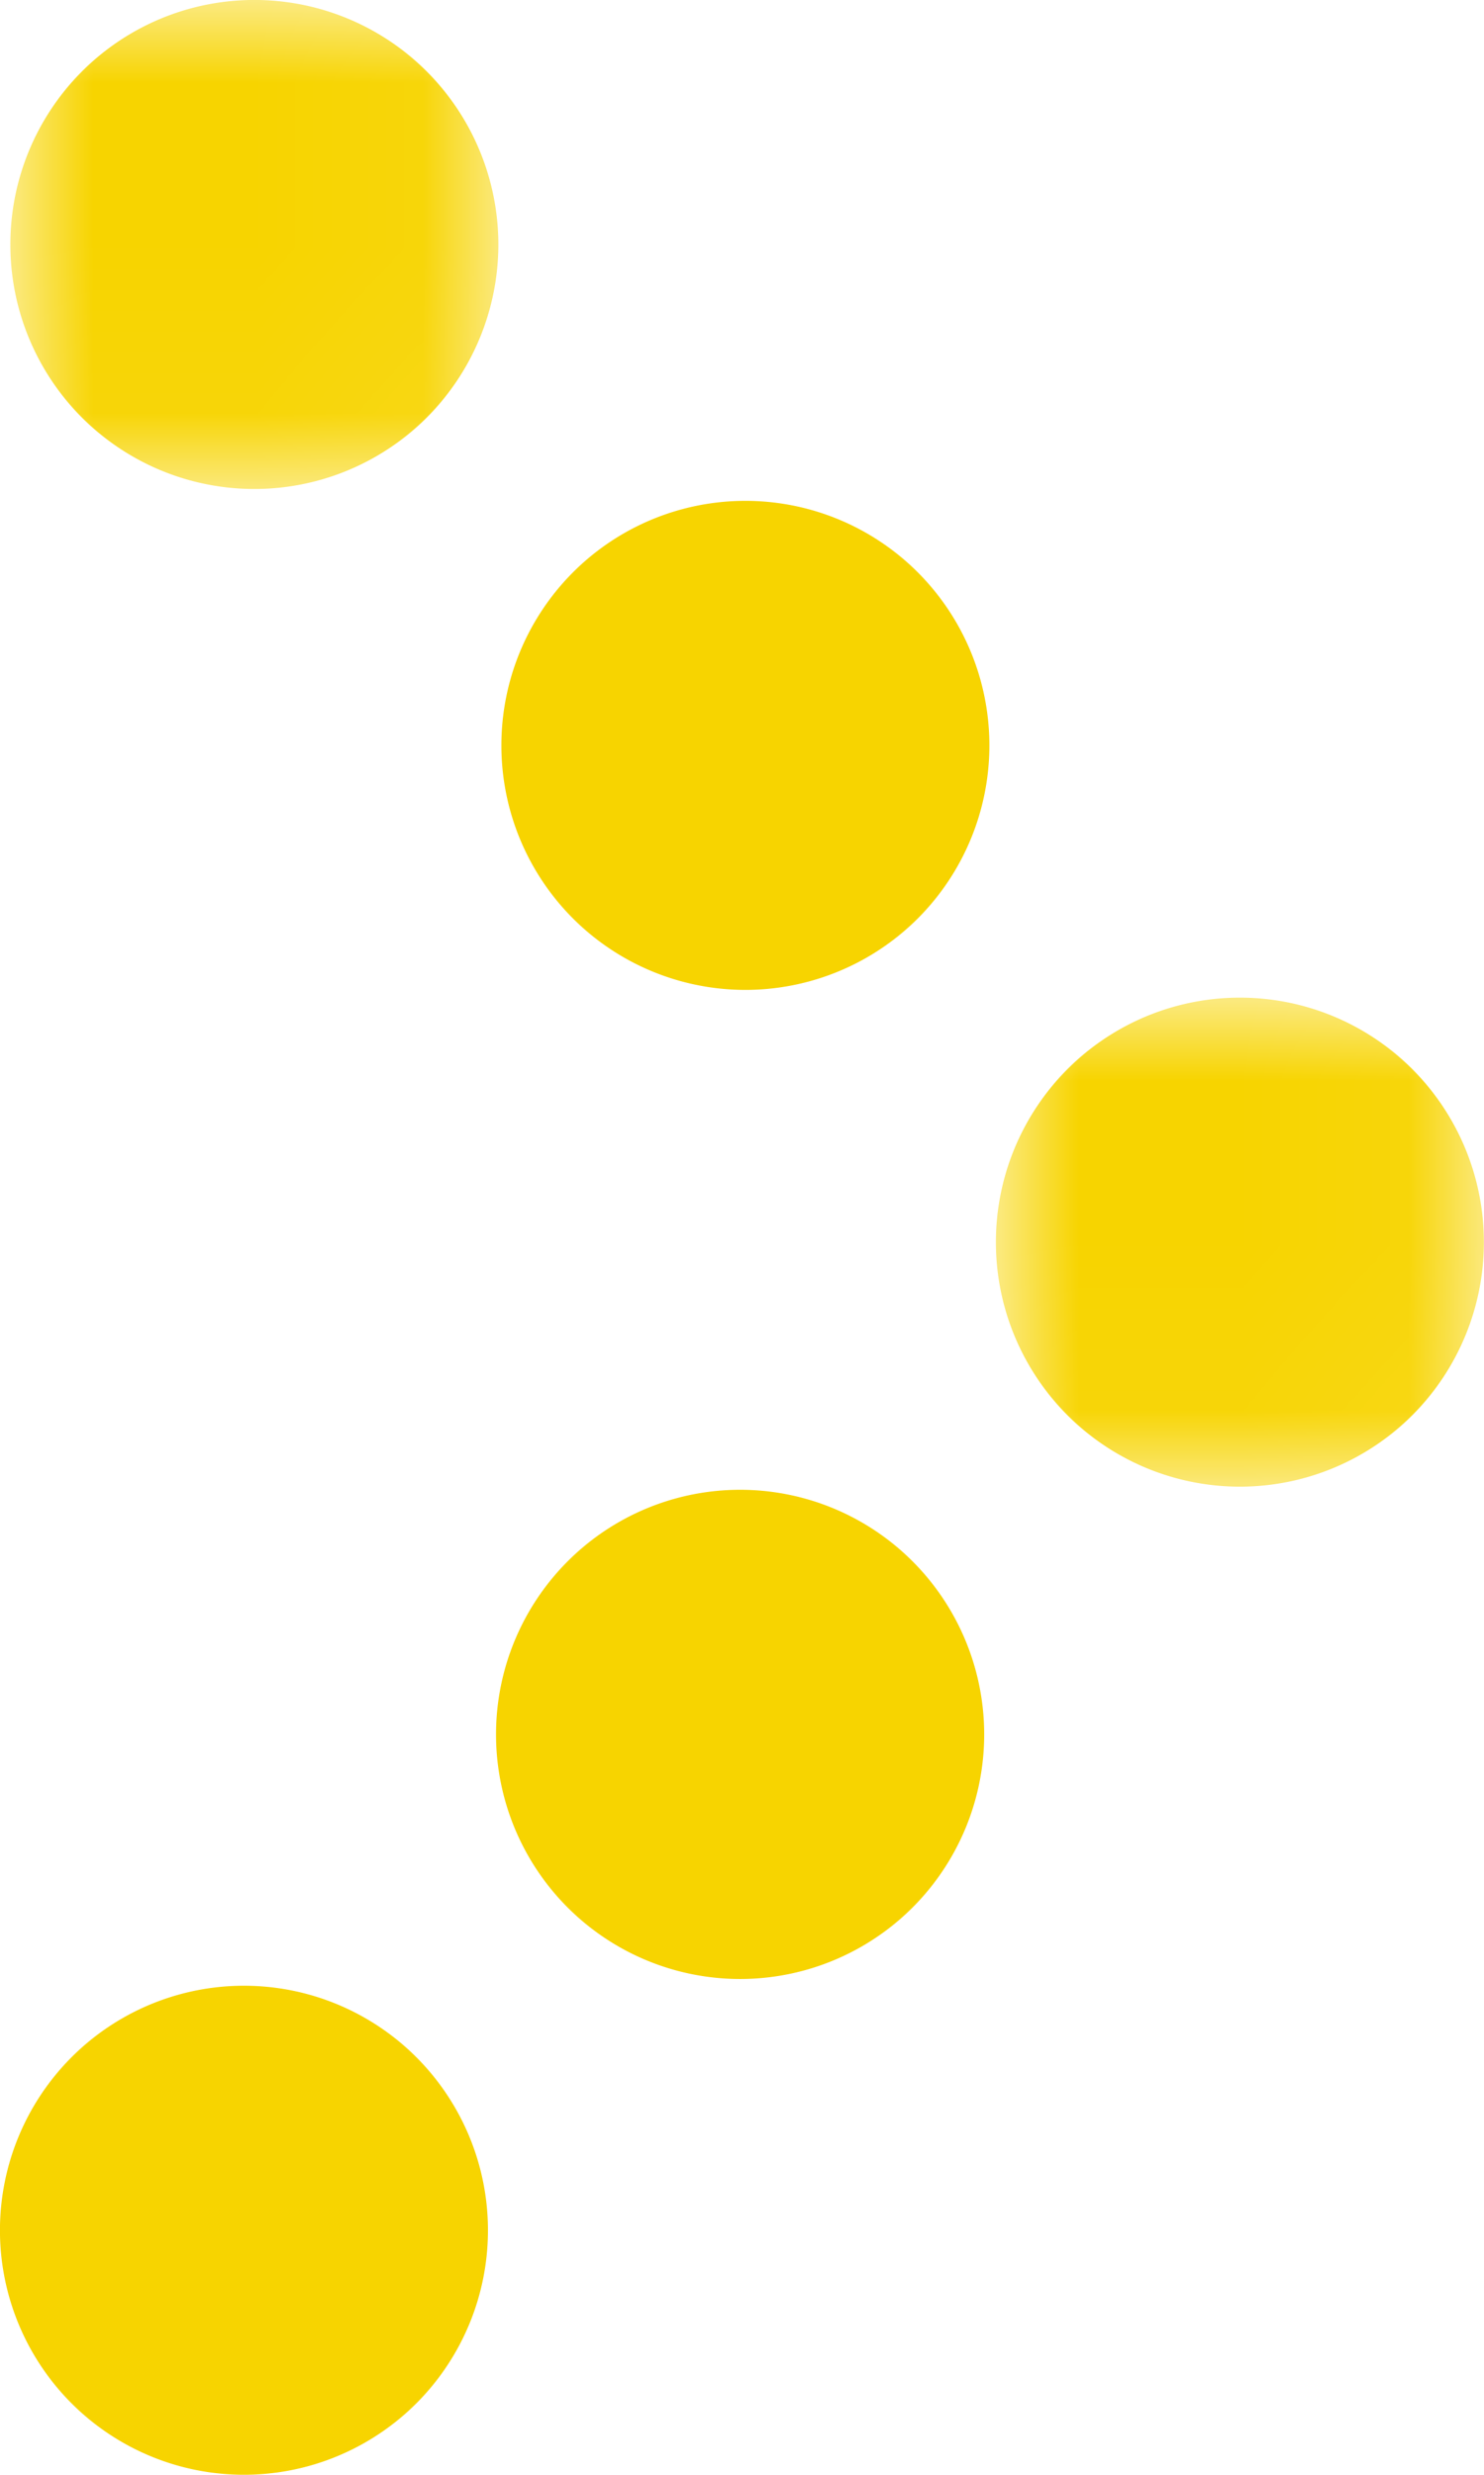 <?xml version="1.0" encoding="UTF-8"?> <svg xmlns="http://www.w3.org/2000/svg" xmlns:xlink="http://www.w3.org/1999/xlink" width="9" height="15" viewBox="0 0 9 15"><defs><path id="a" d="M0 0h2.96v2.964H0z"></path><path id="c" d="M0 0h2.96v2.964H0z"></path></defs><g fill="none" fill-rule="evenodd"><path d="M5.535 9.464a1.484 1.484 0 0 1 0 2.097 1.479 1.479 0 0 1-2.093 0 1.484 1.484 0 0 1 0-2.097 1.478 1.478 0 0 1 2.093 0" fill="#F7D400"></path><g transform="translate(6.04 6.047)"><mask id="b" fill="#fff"><use xlink:href="#a"></use></mask><path d="M2.526.434a1.484 1.484 0 0 1 0 2.096 1.479 1.479 0 0 1-2.093 0 1.484 1.484 0 0 1 0-2.096 1.478 1.478 0 0 1 2.093 0" fill="#F7D400" mask="url(#b)"></path></g><path d="M2.526 12.47a1.484 1.484 0 0 1 0 2.096 1.479 1.479 0 0 1-2.093 0 1.484 1.484 0 0 1 0-2.096 1.478 1.478 0 0 1 2.093 0M3.474 3.47a1.478 1.478 0 0 1 2.093 0 1.484 1.484 0 0 1 0 2.096 1.479 1.479 0 0 1-2.093 0 1.484 1.484 0 0 1 0-2.096" fill="#F7D400"></path><g transform="translate(.062)"><mask id="d" fill="#fff"><use xlink:href="#c"></use></mask><path d="M.434.434a1.478 1.478 0 0 1 2.093 0 1.484 1.484 0 0 1 0 2.096 1.479 1.479 0 0 1-2.093 0 1.484 1.484 0 0 1 0-2.096" fill="#F7D400" mask="url(#d)"></path></g></g></svg> 